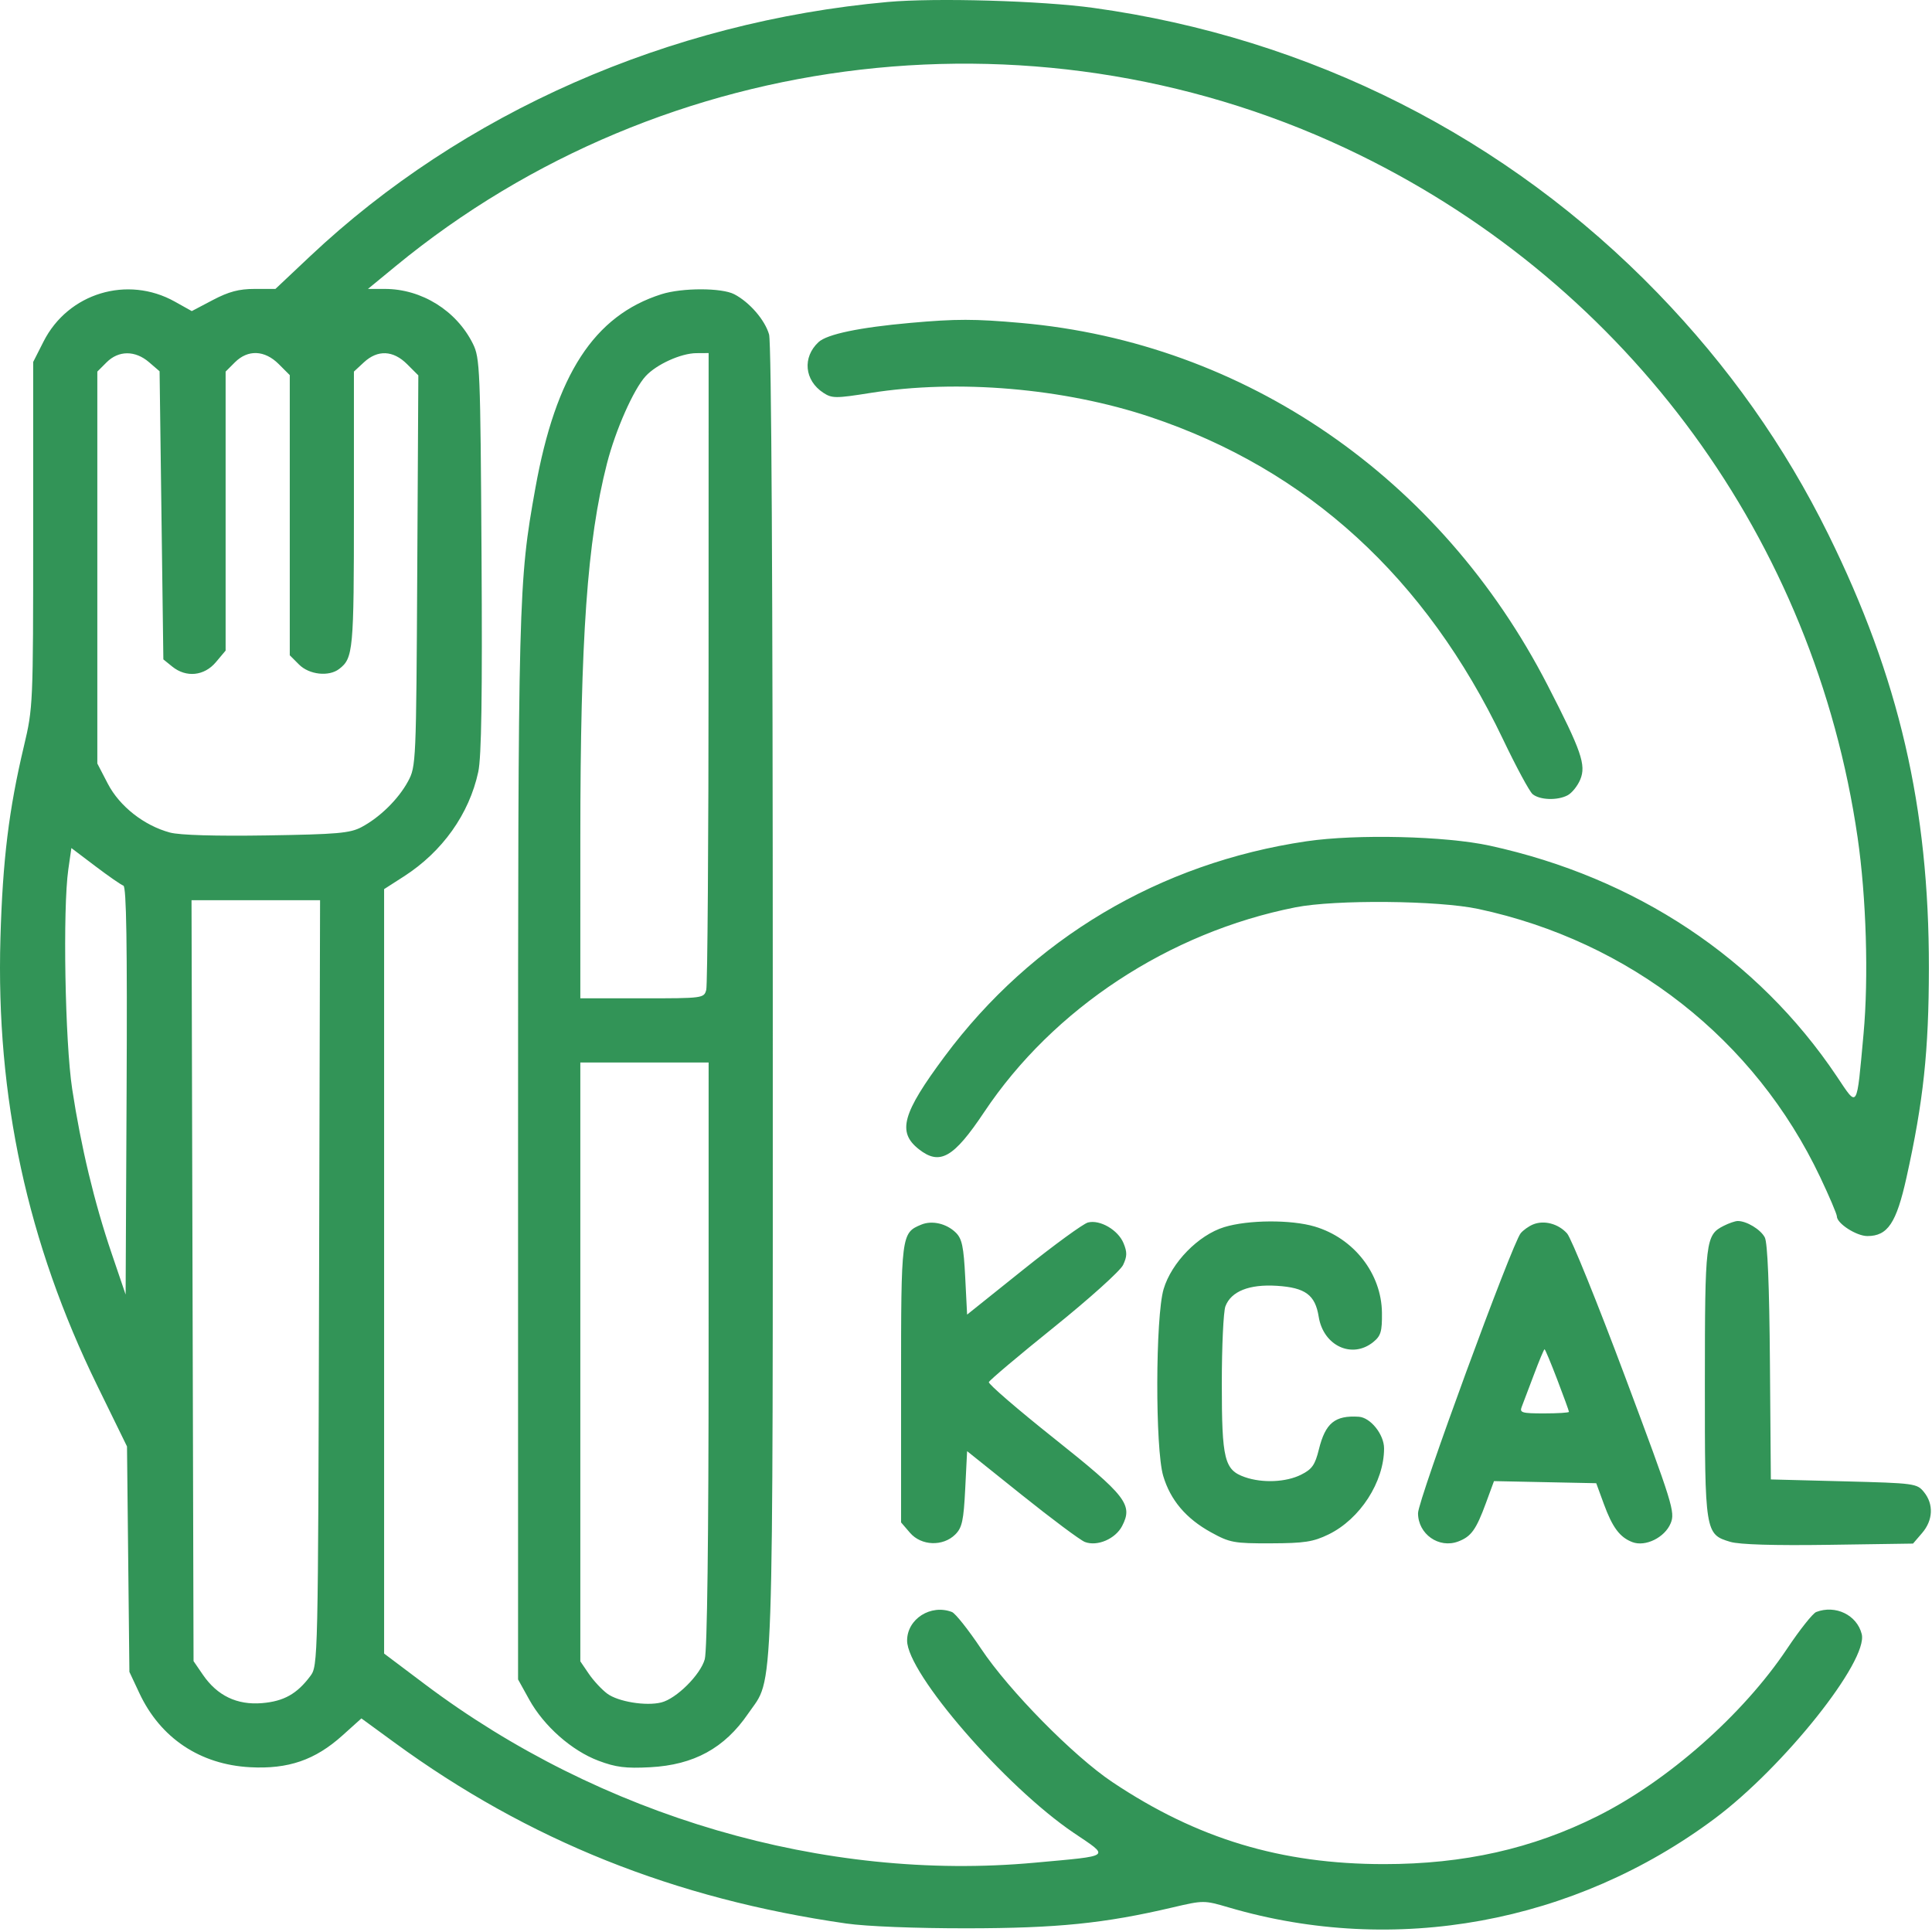 <?xml version="1.0" encoding="UTF-8"?> <svg xmlns="http://www.w3.org/2000/svg" width="512" height="512" viewBox="0 0 512 512" fill="none"><path fill-rule="evenodd" clip-rule="evenodd" d="M235.201 0.526C177.216 5.769 122.591 29.83 82.142 67.945L72.993 76.567H67.493C63.344 76.567 60.626 77.288 56.41 79.505L50.824 82.444L46.337 79.936C33.755 72.904 18.049 77.674 11.543 90.503L8.793 95.926V141.666C8.793 186.756 8.758 187.554 6.339 197.737C2.344 214.553 0.711 227.891 0.116 248.567C-1.098 290.745 7.244 329.321 25.768 367.196L33.657 383.325L33.974 413.196L34.292 443.067L36.941 448.715C42.517 460.61 53.016 467.627 66.293 468.335C76.403 468.873 83.501 466.432 90.737 459.928L95.776 455.396L104.535 461.793C140.018 487.714 178.746 503.224 224.293 509.754C229.618 510.518 242.685 511.035 256.293 511.02C280.212 510.995 292.651 509.734 310.657 505.512C318.954 503.566 319.075 503.566 325.657 505.499C369.638 518.414 417.245 509.699 454.439 481.923C472.72 468.271 495.151 440.113 493.377 433.044C492.107 427.987 486.426 425.235 481.312 427.198C480.408 427.545 476.928 431.932 473.579 436.948C461.94 454.376 442.004 471.969 423.293 481.324C406.062 489.938 387.923 494.011 366.793 494.011C339.5 494.011 317.247 487.293 294.793 472.274C284.473 465.37 267.431 448.064 260.007 436.948C256.658 431.932 253.178 427.545 252.273 427.198C246.659 425.043 240.393 429.04 240.393 434.775C240.393 443.452 266.386 473.444 284.553 485.728C294.215 492.261 294.907 491.731 274.23 493.631C218.507 498.75 159.15 481.374 112.543 446.3L101.793 438.21V336.919V235.628L107.043 232.255C117.239 225.702 124.33 215.736 126.742 204.567C127.597 200.604 127.84 184.539 127.611 147.067C127.31 97.767 127.191 94.862 125.331 91.11C120.971 82.318 111.736 76.567 101.975 76.567H97.513L104.903 70.493C176.282 11.817 276.949 0.21 360.293 41.047C431.85 76.108 480.84 143.244 492.282 221.925C494.589 237.787 495.231 259.038 493.857 274.004C491.989 294.335 492.414 293.661 486.764 285.238C465.805 253.992 433.568 232.564 394.793 224.109C383.081 221.555 359.49 220.992 346.22 222.95C307.3 228.693 273.517 248.785 250.323 279.984C239.101 295.08 237.732 300.014 243.505 304.555C249.069 308.932 252.71 306.86 260.827 294.699C279.142 267.256 309.803 247.088 343.293 240.454C353.849 238.363 381.143 238.607 391.793 240.887C431.986 249.493 465.081 275.465 482.375 311.973C484.805 317.102 486.793 321.776 486.793 322.36C486.793 324.231 491.969 327.567 494.872 327.567C500.263 327.567 502.556 324.137 505.237 312.067C509.721 291.88 511.154 278.491 511.177 256.567C511.222 213.957 503.253 179.578 484.54 141.641C472.945 118.135 457.993 96.986 439.328 77.695C399.381 36.407 347.222 10.037 289.793 2.094C276.045 0.192 247.846 -0.618 235.201 0.526ZM175.293 77.969C157.451 83.627 147.287 99.268 141.869 129.407C137.383 154.357 137.293 157.813 137.293 305.067V445.067L140.255 450.415C144.143 457.434 151.507 463.938 158.591 466.61C163.205 468.351 165.819 468.68 172.293 468.337C183.898 467.721 192.014 463.28 198.276 454.117C205.197 443.99 204.793 455.734 204.793 264.6C204.793 154.872 204.436 90.809 203.813 88.636C202.711 84.794 198.646 80.095 194.593 77.978C191.27 76.242 180.755 76.237 175.293 77.969ZM241.293 85.567C227.734 86.776 219.17 88.567 216.917 90.666C212.599 94.689 213.179 100.808 218.191 104.092C220.481 105.593 221.473 105.597 230.606 104.145C253.826 100.453 282.001 102.866 304.836 110.5C346.541 124.444 377.848 153.057 398.323 195.942C401.808 203.24 405.332 209.77 406.156 210.454C408.063 212.036 412.767 212.187 415.448 210.751C416.587 210.142 418.088 208.268 418.785 206.587C420.383 202.729 419.095 199.013 410.105 181.545C381.785 126.519 329.91 90.835 270.605 85.586C258.251 84.492 253.394 84.489 241.293 85.567ZM39.486 95.979L42.292 98.391L42.792 136.569L43.292 174.746L45.654 176.657C49.334 179.635 54.123 179.152 57.203 175.49L59.792 172.414V135.445V98.476L62.248 96.022C65.688 92.581 70.139 92.76 73.87 96.49L76.793 99.413V136.536V173.658L79.248 176.112C81.945 178.81 87.145 179.384 89.879 177.285C93.612 174.42 93.793 172.463 93.793 135.085V98.472L96.439 96.019C100.091 92.635 104.196 92.816 107.904 96.524L110.862 99.482L110.577 151.274C110.298 202.192 110.256 203.135 108.131 207.067C105.579 211.787 100.673 216.611 95.793 219.199C92.763 220.806 89.391 221.101 70.706 221.394C57.106 221.607 47.612 221.326 45.048 220.636C38.181 218.787 31.689 213.688 28.579 207.703L25.793 202.339V150.407V98.476L28.247 96.022C31.425 92.843 35.819 92.827 39.486 95.979ZM187.779 176.817C187.772 222.604 187.494 261.079 187.163 262.317C186.569 264.534 186.321 264.567 170.176 264.567H153.793L153.795 222.317C153.798 168.976 155.618 143.302 160.843 122.87C163.122 113.961 167.891 103.187 171.106 99.685C173.974 96.562 180.466 93.617 184.543 93.589L187.793 93.567L187.779 176.817ZM32.7 234.703C33.499 234.969 33.737 250.158 33.551 289.07L33.292 343.067L29.552 332.067C25.006 318.699 21.46 303.911 19.125 288.567C17.227 276.108 16.608 240.841 18.104 230.403L18.915 224.74L25.252 229.536C28.736 232.174 32.089 234.499 32.7 234.703ZM84.556 339.994C84.294 440.669 84.278 441.441 82.231 444.182C78.698 448.912 75.204 450.868 69.427 451.347C62.816 451.896 57.574 449.38 53.776 443.837L51.292 440.214L51.023 339.391L50.755 238.567H67.787H84.82L84.556 339.994ZM187.787 358.817C187.784 407.956 187.413 437.396 186.768 439.719C185.625 443.832 179.262 450.16 175.259 451.165C171.21 452.181 163.826 450.98 160.929 448.835C159.479 447.761 157.281 445.395 156.043 443.577L153.793 440.271V360.919V281.567H170.793H187.793L187.787 358.817ZM244.15 324.537C238.842 326.732 238.793 327.121 238.793 366.734V403.455L241.165 406.213C244.15 409.684 249.914 409.888 253.17 406.639C254.965 404.848 255.37 402.981 255.793 394.544L256.293 384.568L270.793 396.178C278.768 402.564 286.289 408.171 287.506 408.639C290.781 409.898 295.609 407.824 297.381 404.397C300.298 398.755 298.478 396.416 279.268 381.128C269.634 373.461 261.889 366.778 262.056 366.277C262.223 365.776 269.989 359.224 279.316 351.717C288.642 344.209 296.881 336.796 297.624 335.242C298.713 332.963 298.736 331.843 297.743 329.445C296.294 325.948 291.517 323.169 288.329 323.969C287.093 324.279 279.379 329.899 271.187 336.458L256.293 348.383L255.793 338.498C255.381 330.349 254.942 328.269 253.293 326.653C250.835 324.244 247.003 323.357 244.15 324.537ZM324.433 325.199C317.591 327.301 310.456 334.596 308.368 341.626C306.191 348.958 306.117 383.939 308.264 391.135C310.183 397.567 314.308 402.433 320.937 406.084C325.927 408.832 327.01 409.031 336.793 408.998C345.693 408.969 348.021 408.61 352.07 406.642C360.431 402.58 366.793 392.728 366.793 383.843C366.793 380.147 363.201 375.651 360.088 375.452C353.766 375.046 351.242 377.116 349.513 384.125C348.498 388.235 347.704 389.361 344.793 390.815C340.799 392.811 334.563 393.08 329.911 391.459C324.466 389.56 323.793 386.831 323.793 366.682C323.793 356.79 324.224 347.564 324.75 346.18C326.262 342.203 331.076 340.288 338.393 340.754C345.936 341.235 348.545 343.163 349.469 348.942C350.704 356.668 358.32 360.202 363.932 355.653C365.942 354.024 366.283 352.872 366.23 347.903C366.119 337.523 358.795 328.13 348.405 325.044C342.131 323.181 330.764 323.254 324.433 325.199ZM406.258 324.497C405.139 324.962 403.674 326.006 403.002 326.815C400.717 329.568 375.793 397.523 375.793 400.999C375.793 406.557 381.332 410.453 386.462 408.503C389.886 407.201 391.191 405.384 393.798 398.289L395.921 392.511L409.47 392.789L423.019 393.067L425.034 398.567C427.315 404.795 429.266 407.404 432.591 408.675C436.035 409.992 441.177 407.468 442.741 403.692C443.966 400.736 443.328 398.683 430.664 364.842C423.31 345.192 416.393 328.108 415.293 326.878C412.975 324.287 409.173 323.285 406.258 324.497ZM456.812 324.851C451.984 327.294 451.823 328.637 451.808 366.367C451.791 406.162 451.863 406.613 458.549 408.606C460.977 409.33 470.145 409.607 484.631 409.395L506.97 409.067L509.381 406.261C512.283 402.885 512.48 398.638 509.884 395.428C508.024 393.129 507.467 393.054 488.634 392.567L469.293 392.067L469.049 361.067C468.889 340.64 468.426 329.337 467.69 327.927C466.589 325.817 462.84 323.553 460.496 323.582C459.834 323.59 458.176 324.161 456.812 324.851ZM412.704 365.652C414.403 370.099 415.793 373.924 415.793 374.152C415.793 374.38 412.82 374.567 409.186 374.567C403.295 374.567 402.654 374.377 403.275 372.817C403.658 371.855 405.108 368.029 406.497 364.317C407.887 360.605 409.158 357.567 409.321 357.567C409.484 357.567 411.006 361.205 412.704 365.652Z" fill="#329457"></path></svg> 